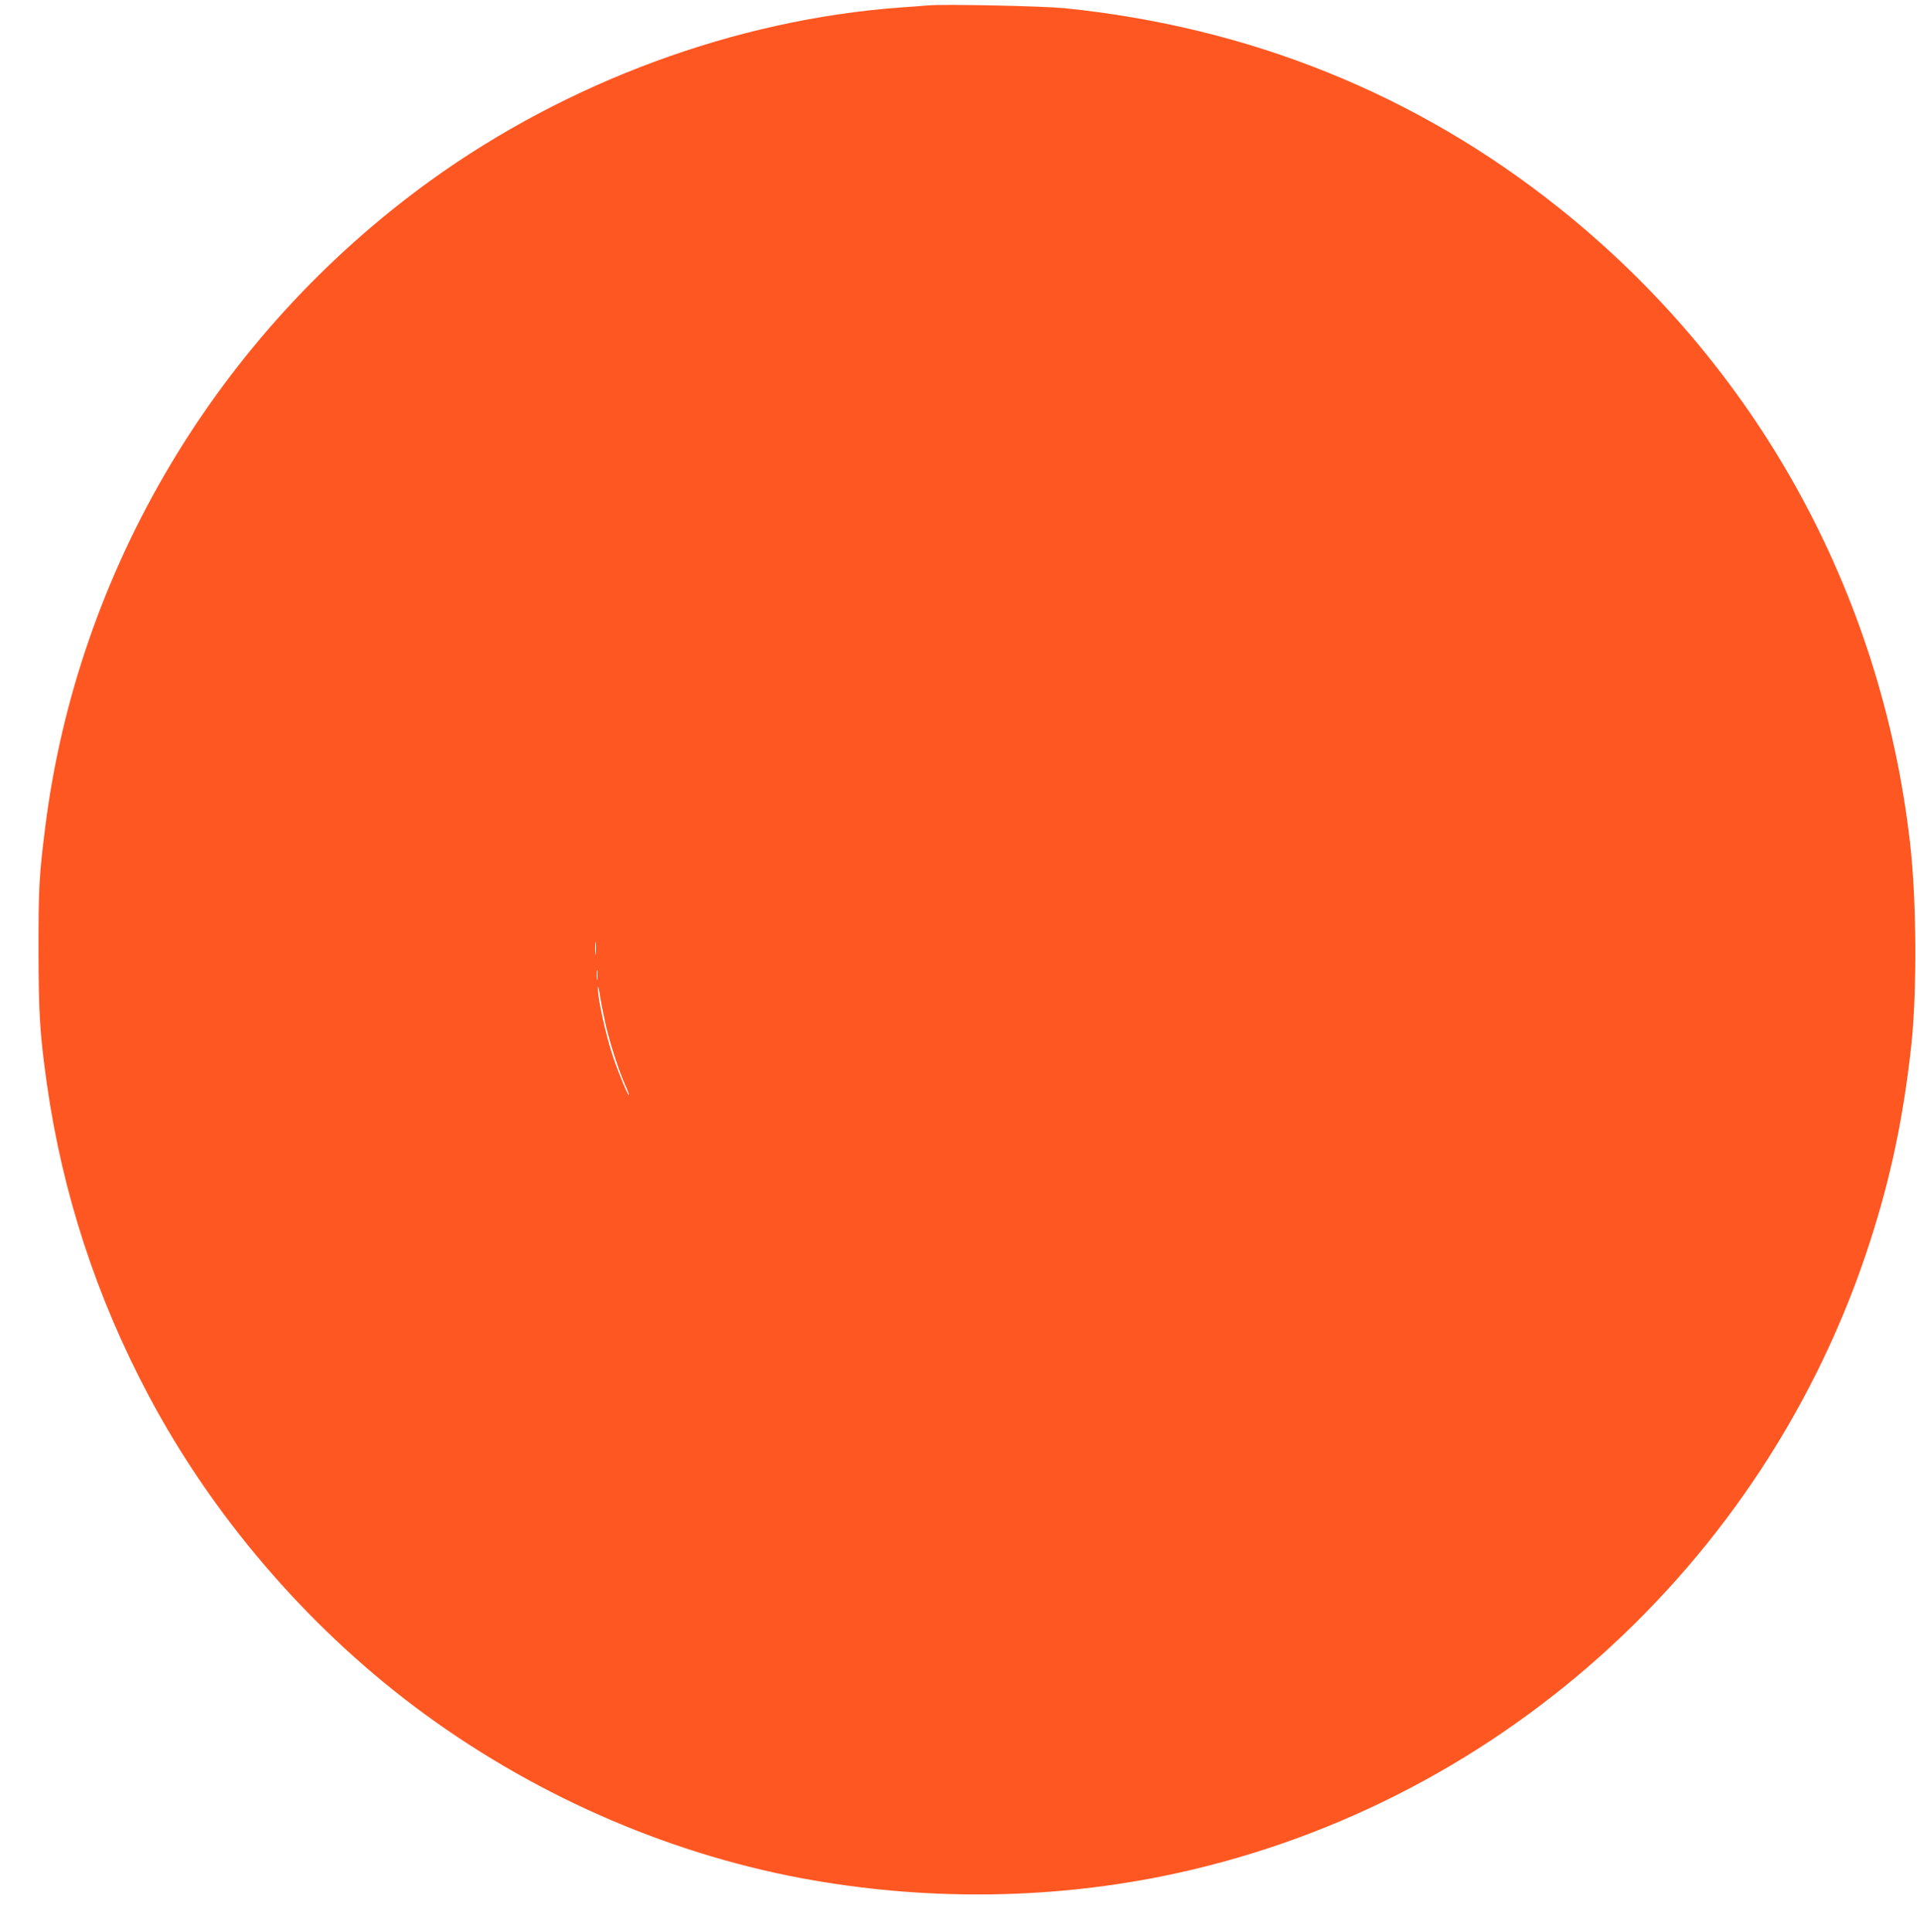 <?xml version="1.0" standalone="no"?>
<!DOCTYPE svg PUBLIC "-//W3C//DTD SVG 20010904//EN"
 "http://www.w3.org/TR/2001/REC-SVG-20010904/DTD/svg10.dtd">
<svg version="1.0" xmlns="http://www.w3.org/2000/svg"
 width="1272pt" height="1280pt" viewBox="0 0 1272 1280"
 preserveAspectRatio="xMidYMid meet">
<g transform="translate(0,1280) scale(0.1,-0.1)"
fill="#ff5722" stroke="none">
<path d="M6145 12764 c-22 -2 -105 -9 -185 -14 -1089 -81 -2201 -492 -3110
-1148 -1405 -1016 -2335 -2575 -2550 -4280 -41 -328 -45 -402 -45 -817 1 -428
9 -557 56 -890 103 -722 327 -1408 671 -2057 422 -797 1041 -1521 1763 -2065
758 -570 1650 -966 2560 -1137 790 -148 1608 -145 2385 10 2198 440 4006 2058
4699 4207 138 428 220 819 273 1297 39 364 36 961 -8 1345 -191 1668 -1019
3166 -2329 4210 -942 751 -2045 1196 -3275 1321 -145 14 -803 28 -905 18z
m-2198 -6281 c-2 -21 -4 -6 -4 32 0 39 2 55 4 38 2 -18 2 -50 0 -70z m10 -170
c-2 -16 -4 -3 -4 27 0 30 2 43 4 28 2 -16 2 -40 0 -55z m58 -313 c30 -125 87
-301 127 -389 16 -35 27 -66 25 -68 -6 -6 -71 151 -105 252 -51 153 -104 397
-101 464 1 14 8 -14 15 -64 8 -49 26 -137 39 -195z"/>
</g>
</svg>
